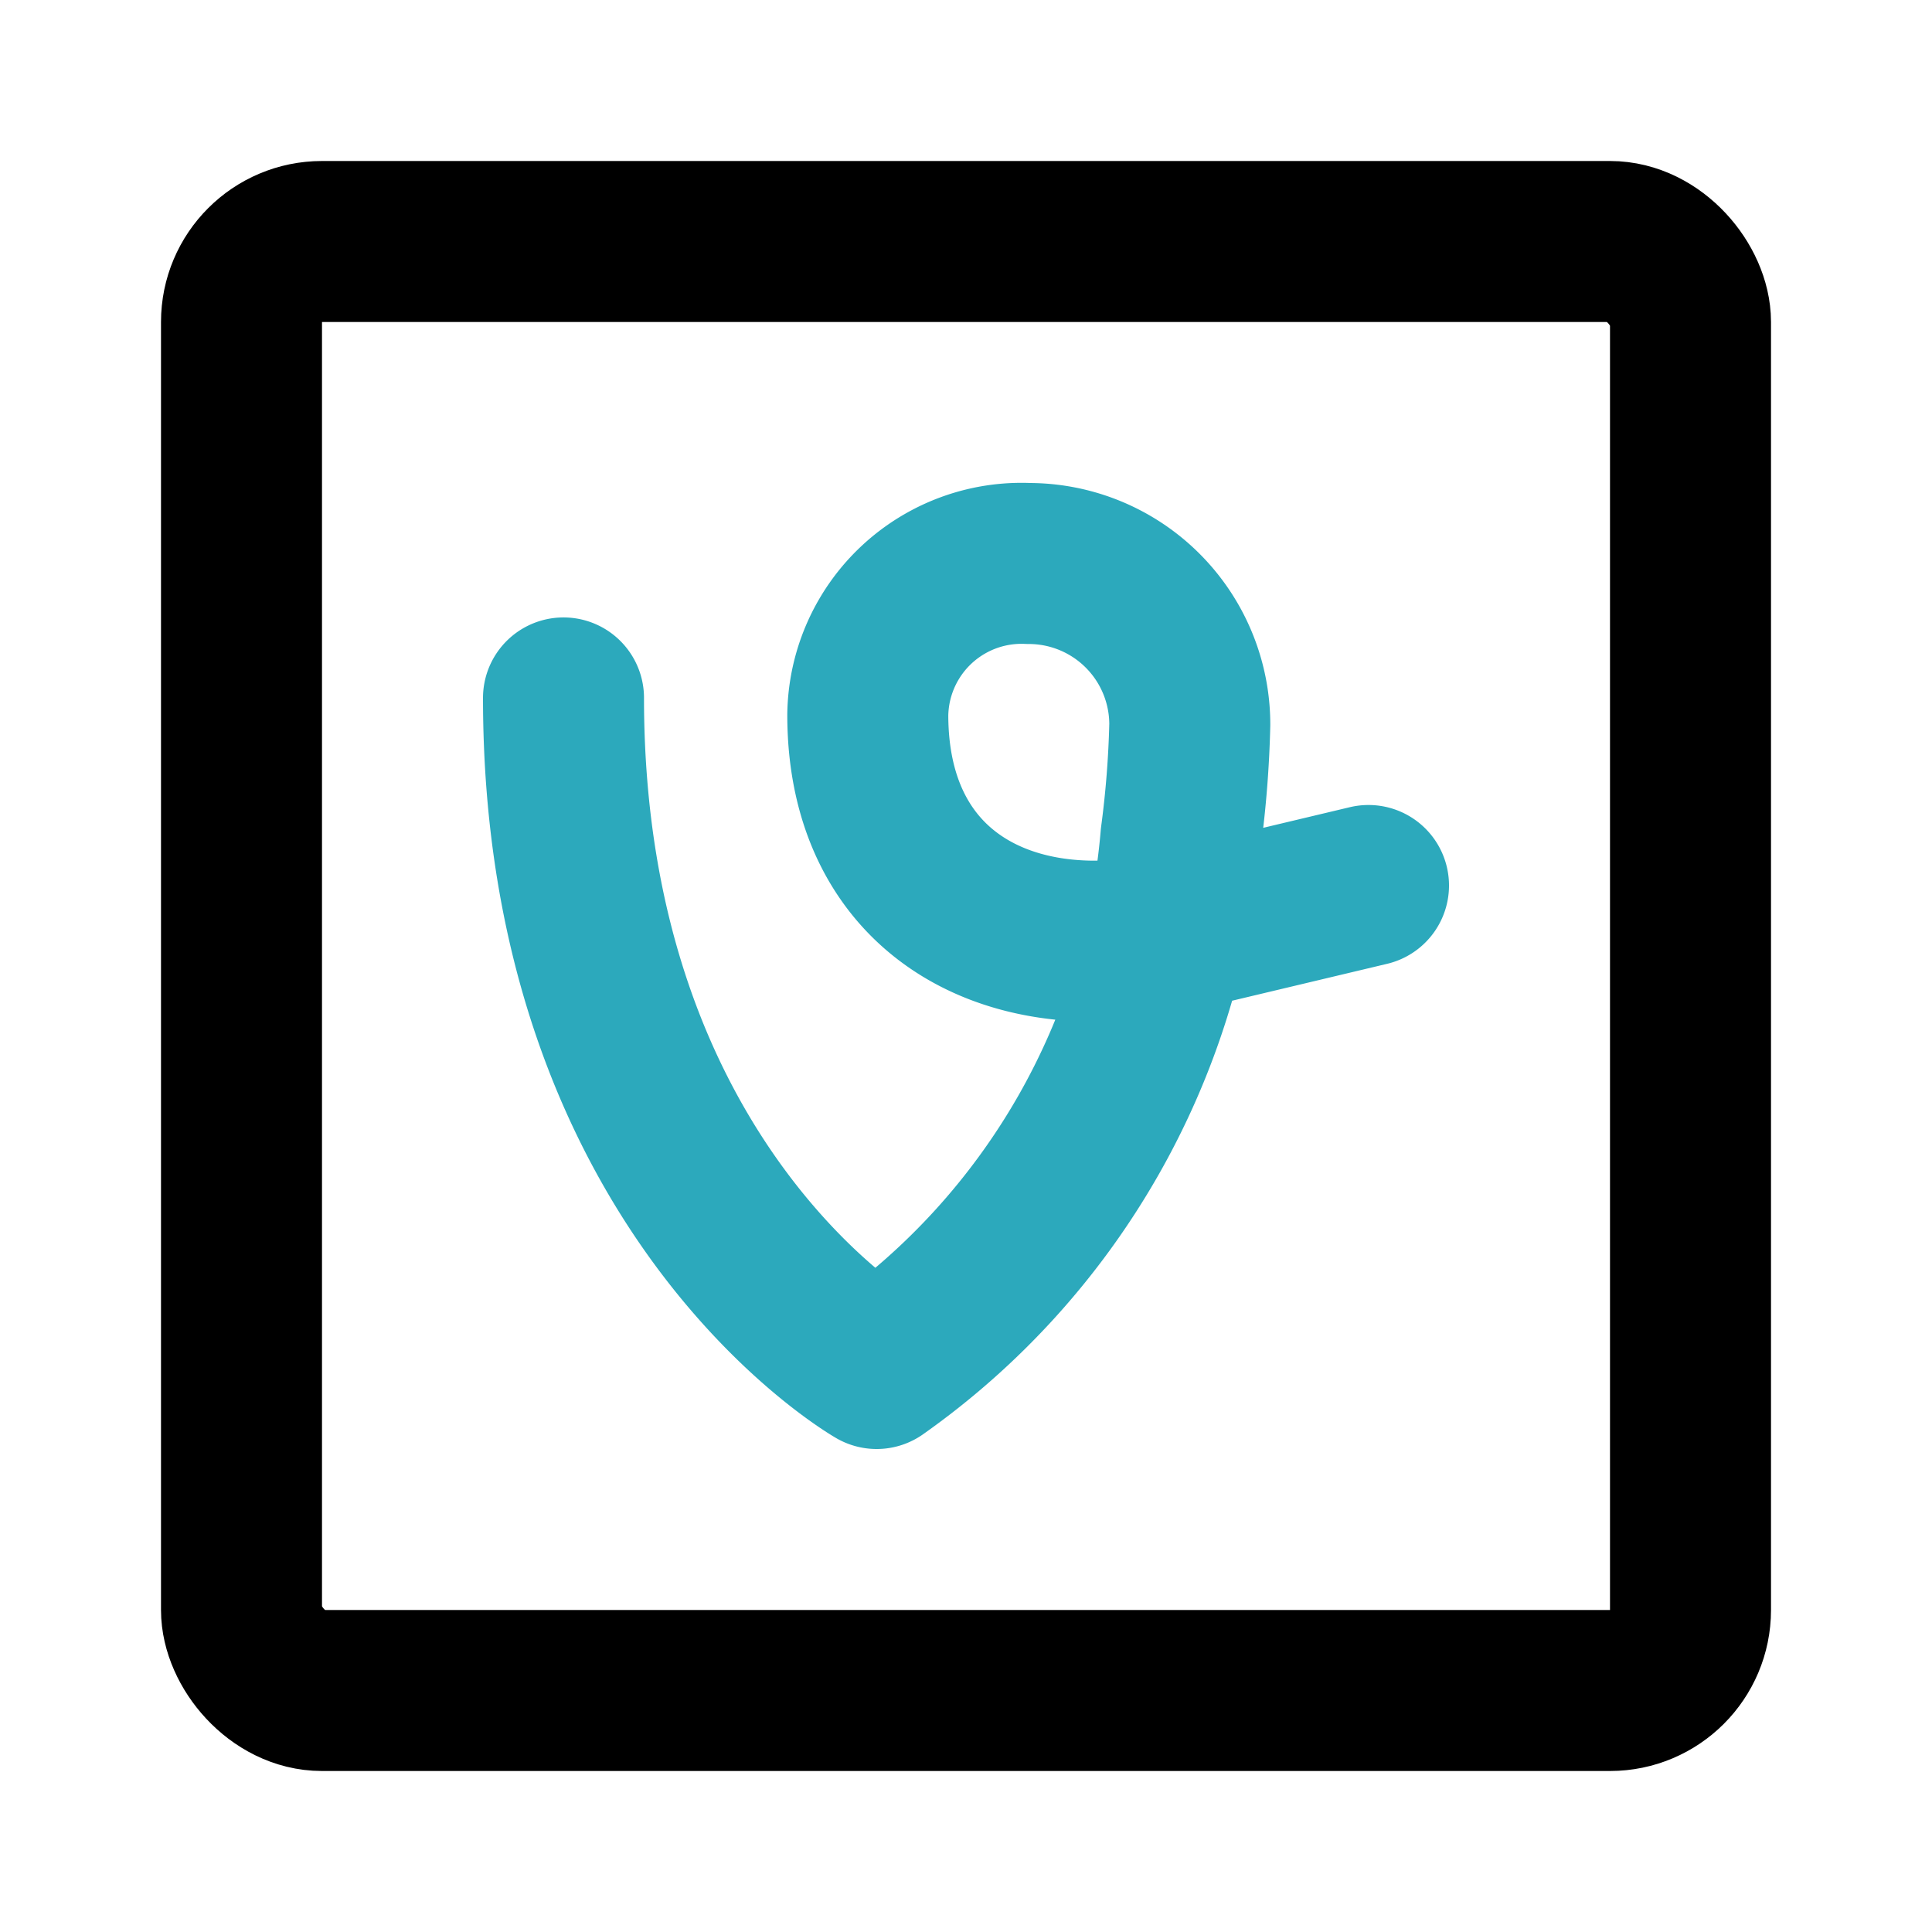 <?xml version="1.0" encoding="utf-8"?><!-- Скачано с сайта svg4.ru / Downloaded from svg4.ru -->
<svg fill="#000000" width="800px" height="800px" viewBox="0 0 24 24" id="vine-square" data-name="Line Color" xmlns="http://www.w3.org/2000/svg" class="icon line-color"><path id="secondary" d="M7,8.67C7,14.78,10.89,17,10.89,17a9,9,0,0,0,3.78-6.6A12.85,12.85,0,0,0,14.78,9a2,2,0,0,0-2-2,1.91,1.91,0,0,0-2,1.88c0,2.21,1.73,3.12,3.7,2.72L17,11" style="fill: none; stroke: rgb(44, 169, 188); stroke-linecap: round; stroke-linejoin: round; stroke-width: 2;"></path><rect id="primary" x="3" y="3" width="18" height="18" rx="1" style="fill: none; stroke: rgb(0, 0, 0); stroke-linecap: round; stroke-linejoin: round; stroke-width: 2;"></rect></svg>